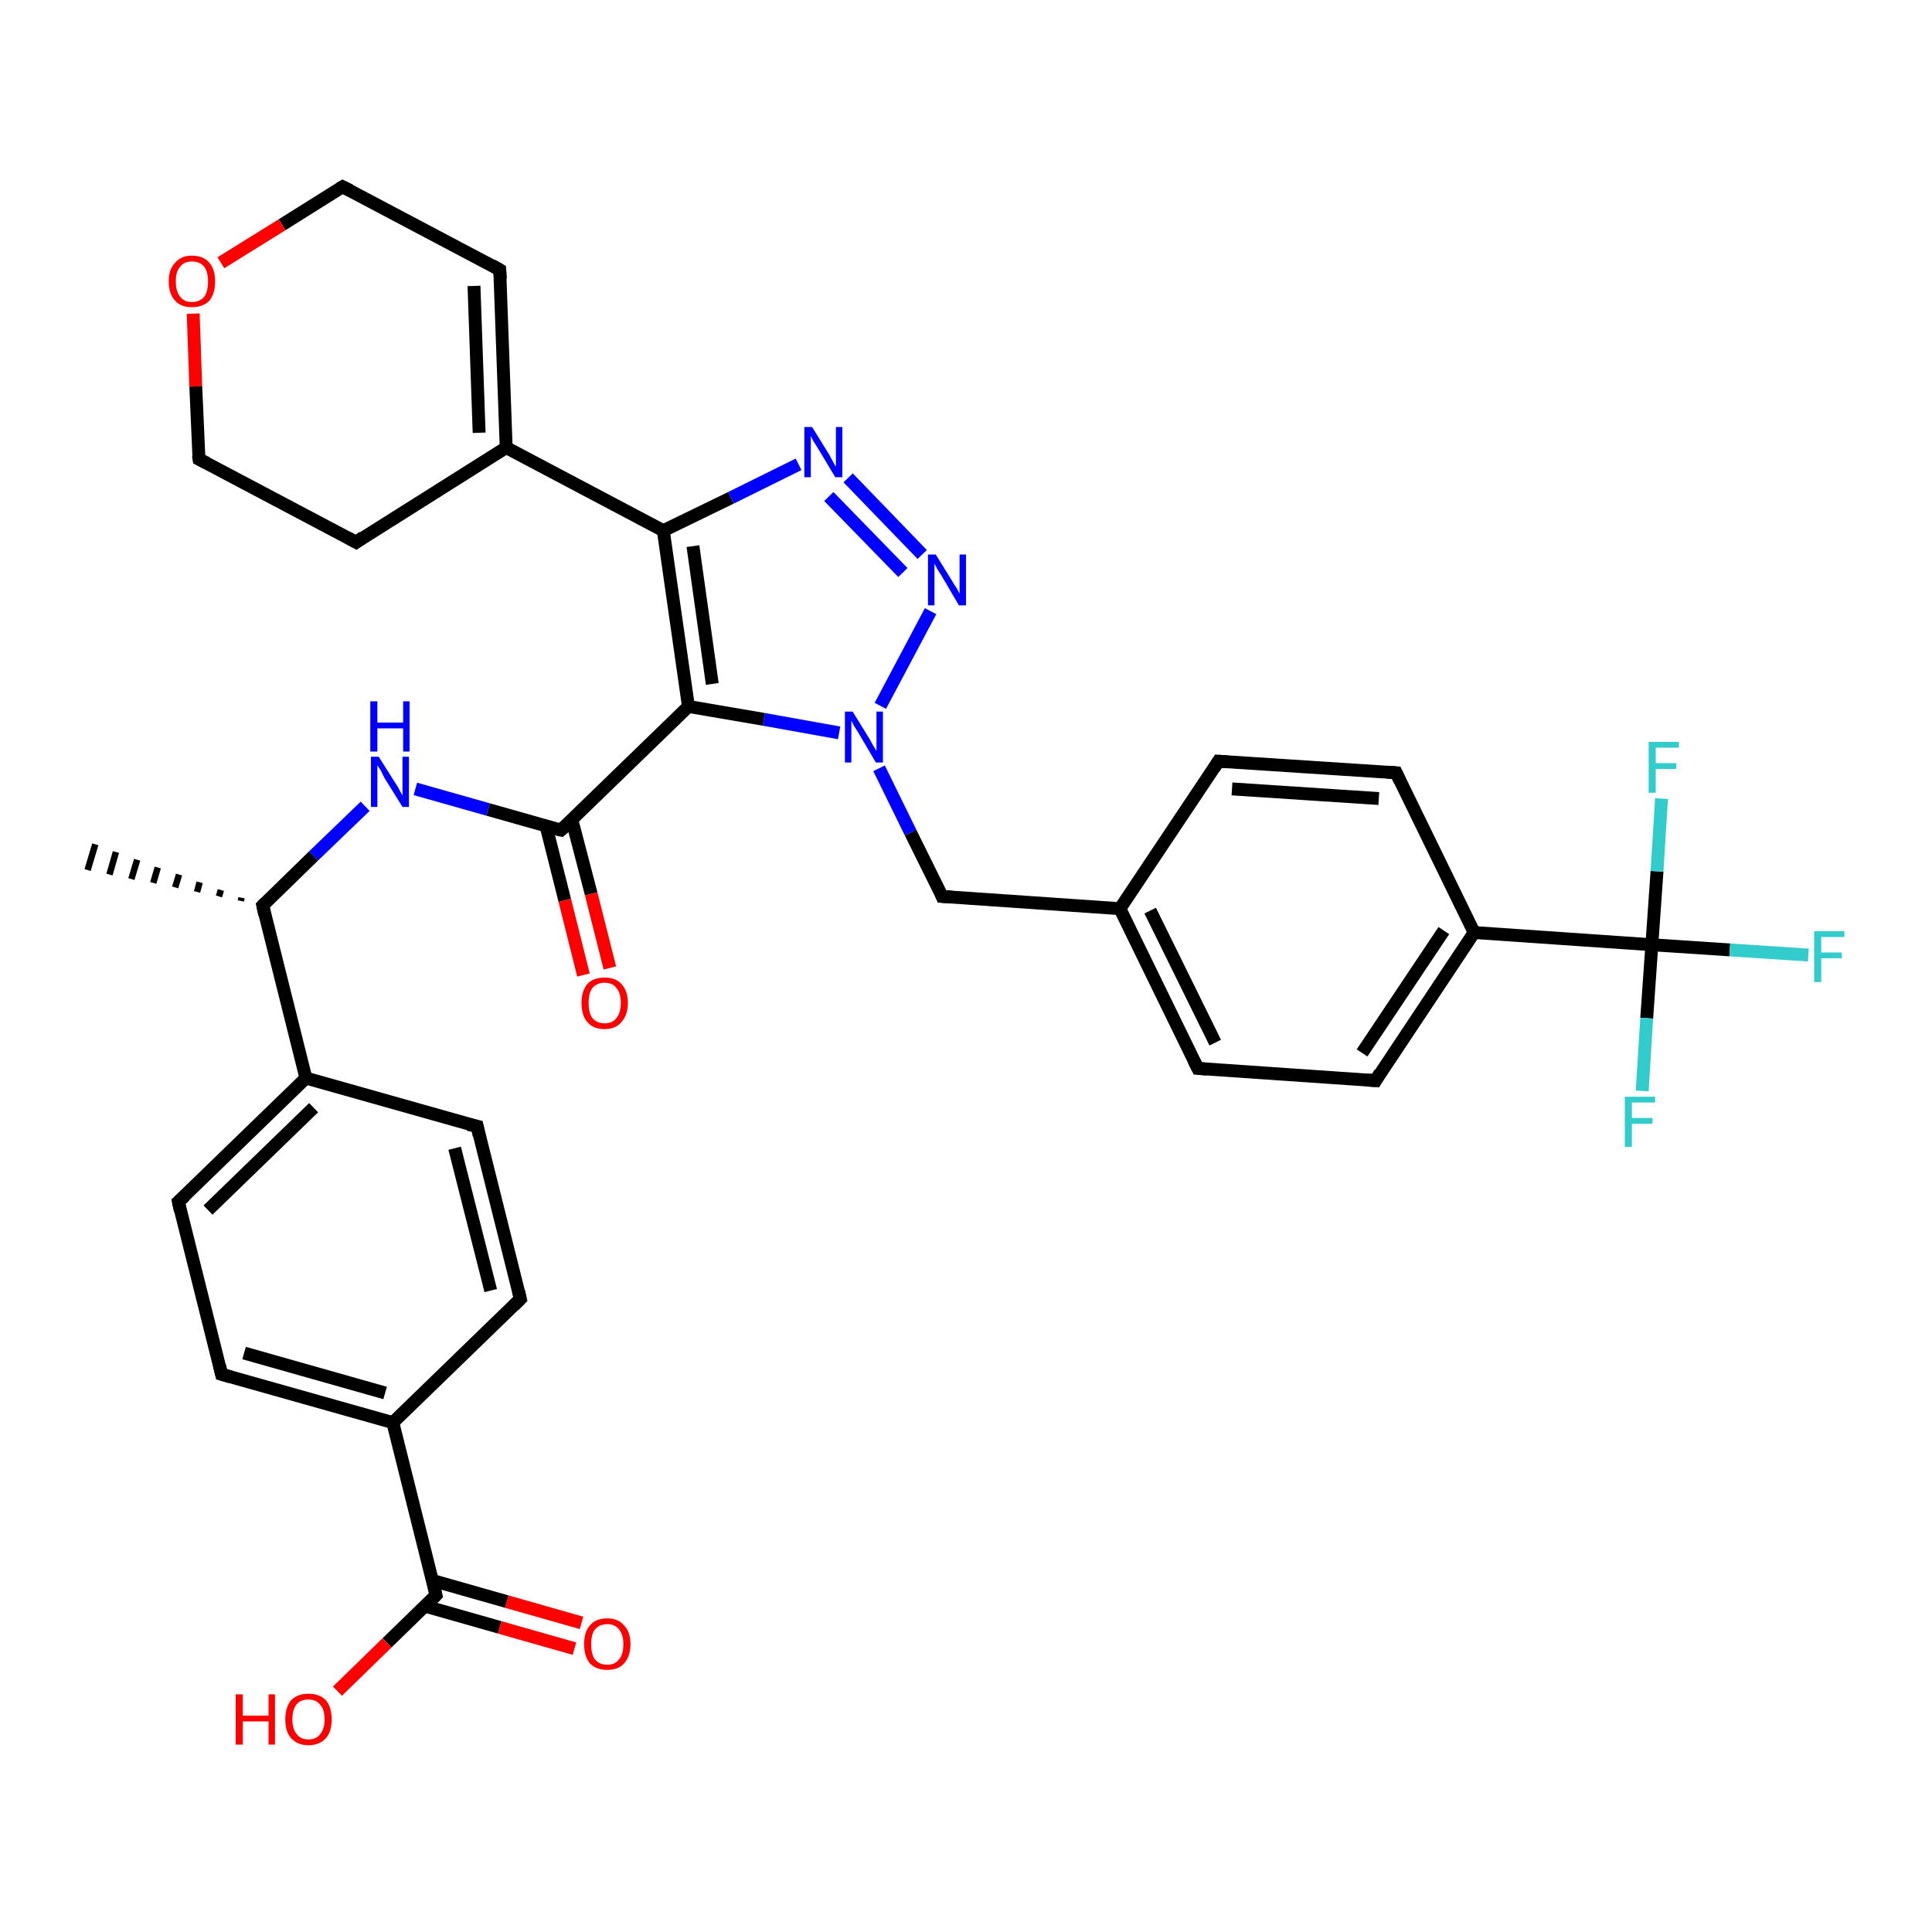 <?xml version='1.0' encoding='iso-8859-1'?>
<svg version='1.1' baseProfile='full'
              xmlns='http://www.w3.org/2000/svg'
                      xmlns:rdkit='http://www.rdkit.org/xml'
                      xmlns:xlink='http://www.w3.org/1999/xlink'
                  xml:space='preserve'
width='300px' height='300px' viewBox='0 0 300 300'>
<!-- END OF HEADER -->
<rect style='opacity:1.0;fill:#FFFFFF;stroke:none' width='300.0' height='300.0' x='0.0' y='0.0'> </rect>
<path class='bond-0 atom-1 atom-0' d='M 37.4,139.9 L 37.5,139.4' style='fill:none;fill-rule:evenodd;stroke:#000000;stroke-width:1.0px;stroke-linecap:butt;stroke-linejoin:miter;stroke-opacity:1' />
<path class='bond-0 atom-1 atom-0' d='M 34.0,139.2 L 34.3,138.2' style='fill:none;fill-rule:evenodd;stroke:#000000;stroke-width:1.0px;stroke-linecap:butt;stroke-linejoin:miter;stroke-opacity:1' />
<path class='bond-0 atom-1 atom-0' d='M 30.6,138.5 L 31.0,137.0' style='fill:none;fill-rule:evenodd;stroke:#000000;stroke-width:1.0px;stroke-linecap:butt;stroke-linejoin:miter;stroke-opacity:1' />
<path class='bond-0 atom-1 atom-0' d='M 27.2,137.8 L 27.8,135.8' style='fill:none;fill-rule:evenodd;stroke:#000000;stroke-width:1.0px;stroke-linecap:butt;stroke-linejoin:miter;stroke-opacity:1' />
<path class='bond-0 atom-1 atom-0' d='M 23.8,137.1 L 24.5,134.7' style='fill:none;fill-rule:evenodd;stroke:#000000;stroke-width:1.0px;stroke-linecap:butt;stroke-linejoin:miter;stroke-opacity:1' />
<path class='bond-0 atom-1 atom-0' d='M 20.4,136.5 L 21.3,133.5' style='fill:none;fill-rule:evenodd;stroke:#000000;stroke-width:1.0px;stroke-linecap:butt;stroke-linejoin:miter;stroke-opacity:1' />
<path class='bond-0 atom-1 atom-0' d='M 17.0,135.8 L 18.0,132.3' style='fill:none;fill-rule:evenodd;stroke:#000000;stroke-width:1.0px;stroke-linecap:butt;stroke-linejoin:miter;stroke-opacity:1' />
<path class='bond-0 atom-1 atom-0' d='M 13.6,135.1 L 14.8,131.1' style='fill:none;fill-rule:evenodd;stroke:#000000;stroke-width:1.0px;stroke-linecap:butt;stroke-linejoin:miter;stroke-opacity:1' />
<path class='bond-1 atom-1 atom-2' d='M 40.8,140.6 L 48.7,132.9' style='fill:none;fill-rule:evenodd;stroke:#000000;stroke-width:2.0px;stroke-linecap:butt;stroke-linejoin:miter;stroke-opacity:1' />
<path class='bond-1 atom-1 atom-2' d='M 48.7,132.9 L 56.7,125.2' style='fill:none;fill-rule:evenodd;stroke:#0000FF;stroke-width:2.0px;stroke-linecap:butt;stroke-linejoin:miter;stroke-opacity:1' />
<path class='bond-2 atom-2 atom-3' d='M 64.5,122.5 L 75.8,125.7' style='fill:none;fill-rule:evenodd;stroke:#0000FF;stroke-width:2.0px;stroke-linecap:butt;stroke-linejoin:miter;stroke-opacity:1' />
<path class='bond-2 atom-2 atom-3' d='M 75.8,125.7 L 87.1,128.9' style='fill:none;fill-rule:evenodd;stroke:#000000;stroke-width:2.0px;stroke-linecap:butt;stroke-linejoin:miter;stroke-opacity:1' />
<path class='bond-3 atom-3 atom-4' d='M 84.8,128.3 L 87.7,139.8' style='fill:none;fill-rule:evenodd;stroke:#000000;stroke-width:2.0px;stroke-linecap:butt;stroke-linejoin:miter;stroke-opacity:1' />
<path class='bond-3 atom-3 atom-4' d='M 87.7,139.8 L 90.6,151.4' style='fill:none;fill-rule:evenodd;stroke:#FF0000;stroke-width:2.0px;stroke-linecap:butt;stroke-linejoin:miter;stroke-opacity:1' />
<path class='bond-3 atom-3 atom-4' d='M 88.8,127.3 L 91.8,138.8' style='fill:none;fill-rule:evenodd;stroke:#000000;stroke-width:2.0px;stroke-linecap:butt;stroke-linejoin:miter;stroke-opacity:1' />
<path class='bond-3 atom-3 atom-4' d='M 91.8,138.8 L 94.7,150.3' style='fill:none;fill-rule:evenodd;stroke:#FF0000;stroke-width:2.0px;stroke-linecap:butt;stroke-linejoin:miter;stroke-opacity:1' />
<path class='bond-4 atom-3 atom-5' d='M 87.1,128.9 L 106.9,109.7' style='fill:none;fill-rule:evenodd;stroke:#000000;stroke-width:2.0px;stroke-linecap:butt;stroke-linejoin:miter;stroke-opacity:1' />
<path class='bond-5 atom-5 atom-6' d='M 106.9,109.7 L 103.0,82.4' style='fill:none;fill-rule:evenodd;stroke:#000000;stroke-width:2.0px;stroke-linecap:butt;stroke-linejoin:miter;stroke-opacity:1' />
<path class='bond-5 atom-5 atom-6' d='M 110.6,106.2 L 107.6,84.8' style='fill:none;fill-rule:evenodd;stroke:#000000;stroke-width:2.0px;stroke-linecap:butt;stroke-linejoin:miter;stroke-opacity:1' />
<path class='bond-6 atom-6 atom-7' d='M 103.0,82.4 L 113.5,77.3' style='fill:none;fill-rule:evenodd;stroke:#000000;stroke-width:2.0px;stroke-linecap:butt;stroke-linejoin:miter;stroke-opacity:1' />
<path class='bond-6 atom-6 atom-7' d='M 113.5,77.3 L 124.0,72.1' style='fill:none;fill-rule:evenodd;stroke:#0000FF;stroke-width:2.0px;stroke-linecap:butt;stroke-linejoin:miter;stroke-opacity:1' />
<path class='bond-7 atom-7 atom-8' d='M 131.7,74.2 L 143.2,86.1' style='fill:none;fill-rule:evenodd;stroke:#0000FF;stroke-width:2.0px;stroke-linecap:butt;stroke-linejoin:miter;stroke-opacity:1' />
<path class='bond-7 atom-7 atom-8' d='M 128.7,77.1 L 140.2,88.9' style='fill:none;fill-rule:evenodd;stroke:#0000FF;stroke-width:2.0px;stroke-linecap:butt;stroke-linejoin:miter;stroke-opacity:1' />
<path class='bond-8 atom-8 atom-9' d='M 144.5,94.9 L 136.7,109.6' style='fill:none;fill-rule:evenodd;stroke:#0000FF;stroke-width:2.0px;stroke-linecap:butt;stroke-linejoin:miter;stroke-opacity:1' />
<path class='bond-9 atom-9 atom-10' d='M 136.5,119.3 L 141.4,129.3' style='fill:none;fill-rule:evenodd;stroke:#0000FF;stroke-width:2.0px;stroke-linecap:butt;stroke-linejoin:miter;stroke-opacity:1' />
<path class='bond-9 atom-9 atom-10' d='M 141.4,129.3 L 146.3,139.2' style='fill:none;fill-rule:evenodd;stroke:#000000;stroke-width:2.0px;stroke-linecap:butt;stroke-linejoin:miter;stroke-opacity:1' />
<path class='bond-10 atom-10 atom-11' d='M 146.3,139.2 L 173.9,141.1' style='fill:none;fill-rule:evenodd;stroke:#000000;stroke-width:2.0px;stroke-linecap:butt;stroke-linejoin:miter;stroke-opacity:1' />
<path class='bond-11 atom-11 atom-12' d='M 173.9,141.1 L 186.0,165.9' style='fill:none;fill-rule:evenodd;stroke:#000000;stroke-width:2.0px;stroke-linecap:butt;stroke-linejoin:miter;stroke-opacity:1' />
<path class='bond-11 atom-11 atom-12' d='M 178.6,141.4 L 188.7,161.9' style='fill:none;fill-rule:evenodd;stroke:#000000;stroke-width:2.0px;stroke-linecap:butt;stroke-linejoin:miter;stroke-opacity:1' />
<path class='bond-12 atom-12 atom-13' d='M 186.0,165.9 L 213.6,167.8' style='fill:none;fill-rule:evenodd;stroke:#000000;stroke-width:2.0px;stroke-linecap:butt;stroke-linejoin:miter;stroke-opacity:1' />
<path class='bond-13 atom-13 atom-14' d='M 213.6,167.8 L 228.9,144.8' style='fill:none;fill-rule:evenodd;stroke:#000000;stroke-width:2.0px;stroke-linecap:butt;stroke-linejoin:miter;stroke-opacity:1' />
<path class='bond-13 atom-13 atom-14' d='M 211.5,163.5 L 224.2,144.5' style='fill:none;fill-rule:evenodd;stroke:#000000;stroke-width:2.0px;stroke-linecap:butt;stroke-linejoin:miter;stroke-opacity:1' />
<path class='bond-14 atom-14 atom-15' d='M 228.9,144.8 L 216.8,120.0' style='fill:none;fill-rule:evenodd;stroke:#000000;stroke-width:2.0px;stroke-linecap:butt;stroke-linejoin:miter;stroke-opacity:1' />
<path class='bond-15 atom-15 atom-16' d='M 216.8,120.0 L 189.2,118.2' style='fill:none;fill-rule:evenodd;stroke:#000000;stroke-width:2.0px;stroke-linecap:butt;stroke-linejoin:miter;stroke-opacity:1' />
<path class='bond-15 atom-15 atom-16' d='M 214.1,124.0 L 191.3,122.5' style='fill:none;fill-rule:evenodd;stroke:#000000;stroke-width:2.0px;stroke-linecap:butt;stroke-linejoin:miter;stroke-opacity:1' />
<path class='bond-16 atom-14 atom-17' d='M 228.9,144.8 L 256.5,146.7' style='fill:none;fill-rule:evenodd;stroke:#000000;stroke-width:2.0px;stroke-linecap:butt;stroke-linejoin:miter;stroke-opacity:1' />
<path class='bond-17 atom-17 atom-18' d='M 256.5,146.7 L 268.6,147.5' style='fill:none;fill-rule:evenodd;stroke:#000000;stroke-width:2.0px;stroke-linecap:butt;stroke-linejoin:miter;stroke-opacity:1' />
<path class='bond-17 atom-17 atom-18' d='M 268.6,147.5 L 280.8,148.3' style='fill:none;fill-rule:evenodd;stroke:#33CCCC;stroke-width:2.0px;stroke-linecap:butt;stroke-linejoin:miter;stroke-opacity:1' />
<path class='bond-18 atom-17 atom-19' d='M 256.5,146.7 L 255.7,158.1' style='fill:none;fill-rule:evenodd;stroke:#000000;stroke-width:2.0px;stroke-linecap:butt;stroke-linejoin:miter;stroke-opacity:1' />
<path class='bond-18 atom-17 atom-19' d='M 255.7,158.1 L 255.0,169.4' style='fill:none;fill-rule:evenodd;stroke:#33CCCC;stroke-width:2.0px;stroke-linecap:butt;stroke-linejoin:miter;stroke-opacity:1' />
<path class='bond-19 atom-17 atom-20' d='M 256.5,146.7 L 257.3,135.3' style='fill:none;fill-rule:evenodd;stroke:#000000;stroke-width:2.0px;stroke-linecap:butt;stroke-linejoin:miter;stroke-opacity:1' />
<path class='bond-19 atom-17 atom-20' d='M 257.3,135.3 L 258.0,124.0' style='fill:none;fill-rule:evenodd;stroke:#33CCCC;stroke-width:2.0px;stroke-linecap:butt;stroke-linejoin:miter;stroke-opacity:1' />
<path class='bond-20 atom-6 atom-21' d='M 103.0,82.4 L 78.6,69.5' style='fill:none;fill-rule:evenodd;stroke:#000000;stroke-width:2.0px;stroke-linecap:butt;stroke-linejoin:miter;stroke-opacity:1' />
<path class='bond-21 atom-21 atom-22' d='M 78.6,69.5 L 77.6,41.9' style='fill:none;fill-rule:evenodd;stroke:#000000;stroke-width:2.0px;stroke-linecap:butt;stroke-linejoin:miter;stroke-opacity:1' />
<path class='bond-21 atom-21 atom-22' d='M 74.4,67.2 L 73.6,44.4' style='fill:none;fill-rule:evenodd;stroke:#000000;stroke-width:2.0px;stroke-linecap:butt;stroke-linejoin:miter;stroke-opacity:1' />
<path class='bond-22 atom-22 atom-23' d='M 77.6,41.9 L 53.2,29.0' style='fill:none;fill-rule:evenodd;stroke:#000000;stroke-width:2.0px;stroke-linecap:butt;stroke-linejoin:miter;stroke-opacity:1' />
<path class='bond-23 atom-23 atom-24' d='M 53.2,29.0 L 43.8,34.9' style='fill:none;fill-rule:evenodd;stroke:#000000;stroke-width:2.0px;stroke-linecap:butt;stroke-linejoin:miter;stroke-opacity:1' />
<path class='bond-23 atom-23 atom-24' d='M 43.8,34.9 L 34.3,40.8' style='fill:none;fill-rule:evenodd;stroke:#FF0000;stroke-width:2.0px;stroke-linecap:butt;stroke-linejoin:miter;stroke-opacity:1' />
<path class='bond-24 atom-24 atom-25' d='M 30.0,48.7 L 30.4,60.0' style='fill:none;fill-rule:evenodd;stroke:#FF0000;stroke-width:2.0px;stroke-linecap:butt;stroke-linejoin:miter;stroke-opacity:1' />
<path class='bond-24 atom-24 atom-25' d='M 30.4,60.0 L 30.9,71.3' style='fill:none;fill-rule:evenodd;stroke:#000000;stroke-width:2.0px;stroke-linecap:butt;stroke-linejoin:miter;stroke-opacity:1' />
<path class='bond-25 atom-25 atom-26' d='M 30.9,71.3 L 55.3,84.2' style='fill:none;fill-rule:evenodd;stroke:#000000;stroke-width:2.0px;stroke-linecap:butt;stroke-linejoin:miter;stroke-opacity:1' />
<path class='bond-26 atom-1 atom-27' d='M 40.8,140.6 L 47.5,167.4' style='fill:none;fill-rule:evenodd;stroke:#000000;stroke-width:2.0px;stroke-linecap:butt;stroke-linejoin:miter;stroke-opacity:1' />
<path class='bond-27 atom-27 atom-28' d='M 47.5,167.4 L 27.7,186.6' style='fill:none;fill-rule:evenodd;stroke:#000000;stroke-width:2.0px;stroke-linecap:butt;stroke-linejoin:miter;stroke-opacity:1' />
<path class='bond-27 atom-27 atom-28' d='M 48.7,172.0 L 32.3,187.9' style='fill:none;fill-rule:evenodd;stroke:#000000;stroke-width:2.0px;stroke-linecap:butt;stroke-linejoin:miter;stroke-opacity:1' />
<path class='bond-28 atom-28 atom-29' d='M 27.7,186.6 L 34.4,213.4' style='fill:none;fill-rule:evenodd;stroke:#000000;stroke-width:2.0px;stroke-linecap:butt;stroke-linejoin:miter;stroke-opacity:1' />
<path class='bond-29 atom-29 atom-30' d='M 34.4,213.4 L 61.0,220.9' style='fill:none;fill-rule:evenodd;stroke:#000000;stroke-width:2.0px;stroke-linecap:butt;stroke-linejoin:miter;stroke-opacity:1' />
<path class='bond-29 atom-29 atom-30' d='M 37.9,210.1 L 59.8,216.3' style='fill:none;fill-rule:evenodd;stroke:#000000;stroke-width:2.0px;stroke-linecap:butt;stroke-linejoin:miter;stroke-opacity:1' />
<path class='bond-30 atom-30 atom-31' d='M 61.0,220.9 L 80.8,201.7' style='fill:none;fill-rule:evenodd;stroke:#000000;stroke-width:2.0px;stroke-linecap:butt;stroke-linejoin:miter;stroke-opacity:1' />
<path class='bond-31 atom-31 atom-32' d='M 80.8,201.7 L 74.1,174.9' style='fill:none;fill-rule:evenodd;stroke:#000000;stroke-width:2.0px;stroke-linecap:butt;stroke-linejoin:miter;stroke-opacity:1' />
<path class='bond-31 atom-31 atom-32' d='M 76.2,200.4 L 70.6,178.3' style='fill:none;fill-rule:evenodd;stroke:#000000;stroke-width:2.0px;stroke-linecap:butt;stroke-linejoin:miter;stroke-opacity:1' />
<path class='bond-32 atom-30 atom-33' d='M 61.0,220.9 L 67.7,247.7' style='fill:none;fill-rule:evenodd;stroke:#000000;stroke-width:2.0px;stroke-linecap:butt;stroke-linejoin:miter;stroke-opacity:1' />
<path class='bond-33 atom-33 atom-34' d='M 67.7,247.7 L 60.1,255.1' style='fill:none;fill-rule:evenodd;stroke:#000000;stroke-width:2.0px;stroke-linecap:butt;stroke-linejoin:miter;stroke-opacity:1' />
<path class='bond-33 atom-33 atom-34' d='M 60.1,255.1 L 52.4,262.6' style='fill:none;fill-rule:evenodd;stroke:#FF0000;stroke-width:2.0px;stroke-linecap:butt;stroke-linejoin:miter;stroke-opacity:1' />
<path class='bond-34 atom-33 atom-35' d='M 66.0,249.4 L 77.6,252.7' style='fill:none;fill-rule:evenodd;stroke:#000000;stroke-width:2.0px;stroke-linecap:butt;stroke-linejoin:miter;stroke-opacity:1' />
<path class='bond-34 atom-33 atom-35' d='M 77.6,252.7 L 89.2,256.0' style='fill:none;fill-rule:evenodd;stroke:#FF0000;stroke-width:2.0px;stroke-linecap:butt;stroke-linejoin:miter;stroke-opacity:1' />
<path class='bond-34 atom-33 atom-35' d='M 67.1,245.4 L 78.7,248.7' style='fill:none;fill-rule:evenodd;stroke:#000000;stroke-width:2.0px;stroke-linecap:butt;stroke-linejoin:miter;stroke-opacity:1' />
<path class='bond-34 atom-33 atom-35' d='M 78.7,248.7 L 90.3,252.0' style='fill:none;fill-rule:evenodd;stroke:#FF0000;stroke-width:2.0px;stroke-linecap:butt;stroke-linejoin:miter;stroke-opacity:1' />
<path class='bond-35 atom-9 atom-5' d='M 130.3,113.8 L 118.6,111.7' style='fill:none;fill-rule:evenodd;stroke:#0000FF;stroke-width:2.0px;stroke-linecap:butt;stroke-linejoin:miter;stroke-opacity:1' />
<path class='bond-35 atom-9 atom-5' d='M 118.6,111.7 L 106.9,109.7' style='fill:none;fill-rule:evenodd;stroke:#000000;stroke-width:2.0px;stroke-linecap:butt;stroke-linejoin:miter;stroke-opacity:1' />
<path class='bond-36 atom-16 atom-11' d='M 189.2,118.2 L 173.9,141.1' style='fill:none;fill-rule:evenodd;stroke:#000000;stroke-width:2.0px;stroke-linecap:butt;stroke-linejoin:miter;stroke-opacity:1' />
<path class='bond-37 atom-26 atom-21' d='M 55.3,84.2 L 78.6,69.5' style='fill:none;fill-rule:evenodd;stroke:#000000;stroke-width:2.0px;stroke-linecap:butt;stroke-linejoin:miter;stroke-opacity:1' />
<path class='bond-38 atom-32 atom-27' d='M 74.1,174.9 L 47.5,167.4' style='fill:none;fill-rule:evenodd;stroke:#000000;stroke-width:2.0px;stroke-linecap:butt;stroke-linejoin:miter;stroke-opacity:1' />
<path d='M 41.2,140.2 L 40.8,140.6 L 41.1,142.0' style='fill:none;stroke:#000000;stroke-width:2.0px;stroke-linecap:butt;stroke-linejoin:miter;stroke-opacity:1;' />
<path d='M 86.6,128.8 L 87.1,128.9 L 88.1,128.0' style='fill:none;stroke:#000000;stroke-width:2.0px;stroke-linecap:butt;stroke-linejoin:miter;stroke-opacity:1;' />
<path d='M 146.1,138.7 L 146.3,139.2 L 147.7,139.3' style='fill:none;stroke:#000000;stroke-width:2.0px;stroke-linecap:butt;stroke-linejoin:miter;stroke-opacity:1;' />
<path d='M 185.4,164.7 L 186.0,165.9 L 187.4,166.0' style='fill:none;stroke:#000000;stroke-width:2.0px;stroke-linecap:butt;stroke-linejoin:miter;stroke-opacity:1;' />
<path d='M 212.2,167.7 L 213.6,167.8 L 214.3,166.6' style='fill:none;stroke:#000000;stroke-width:2.0px;stroke-linecap:butt;stroke-linejoin:miter;stroke-opacity:1;' />
<path d='M 217.4,121.3 L 216.8,120.0 L 215.4,119.9' style='fill:none;stroke:#000000;stroke-width:2.0px;stroke-linecap:butt;stroke-linejoin:miter;stroke-opacity:1;' />
<path d='M 190.6,118.3 L 189.2,118.2 L 188.5,119.3' style='fill:none;stroke:#000000;stroke-width:2.0px;stroke-linecap:butt;stroke-linejoin:miter;stroke-opacity:1;' />
<path d='M 77.7,43.3 L 77.6,41.9 L 76.4,41.2' style='fill:none;stroke:#000000;stroke-width:2.0px;stroke-linecap:butt;stroke-linejoin:miter;stroke-opacity:1;' />
<path d='M 54.4,29.6 L 53.2,29.0 L 52.7,29.3' style='fill:none;stroke:#000000;stroke-width:2.0px;stroke-linecap:butt;stroke-linejoin:miter;stroke-opacity:1;' />
<path d='M 30.8,70.7 L 30.9,71.3 L 32.1,71.9' style='fill:none;stroke:#000000;stroke-width:2.0px;stroke-linecap:butt;stroke-linejoin:miter;stroke-opacity:1;' />
<path d='M 54.0,83.5 L 55.3,84.2 L 56.4,83.4' style='fill:none;stroke:#000000;stroke-width:2.0px;stroke-linecap:butt;stroke-linejoin:miter;stroke-opacity:1;' />
<path d='M 28.7,185.7 L 27.7,186.6 L 28.0,188.0' style='fill:none;stroke:#000000;stroke-width:2.0px;stroke-linecap:butt;stroke-linejoin:miter;stroke-opacity:1;' />
<path d='M 34.1,212.1 L 34.4,213.4 L 35.8,213.8' style='fill:none;stroke:#000000;stroke-width:2.0px;stroke-linecap:butt;stroke-linejoin:miter;stroke-opacity:1;' />
<path d='M 79.8,202.7 L 80.8,201.7 L 80.5,200.4' style='fill:none;stroke:#000000;stroke-width:2.0px;stroke-linecap:butt;stroke-linejoin:miter;stroke-opacity:1;' />
<path d='M 74.4,176.3 L 74.1,174.9 L 72.7,174.6' style='fill:none;stroke:#000000;stroke-width:2.0px;stroke-linecap:butt;stroke-linejoin:miter;stroke-opacity:1;' />
<path d='M 67.4,246.4 L 67.7,247.7 L 67.3,248.1' style='fill:none;stroke:#000000;stroke-width:2.0px;stroke-linecap:butt;stroke-linejoin:miter;stroke-opacity:1;' />
<path class='atom-2' d='M 58.8 117.5
L 61.4 121.6
Q 61.7 122.0, 62.1 122.8
Q 62.5 123.5, 62.5 123.6
L 62.5 117.5
L 63.5 117.5
L 63.5 125.3
L 62.5 125.3
L 59.7 120.8
Q 59.4 120.2, 59.1 119.6
Q 58.7 119.0, 58.6 118.8
L 58.6 125.3
L 57.6 125.3
L 57.6 117.5
L 58.8 117.5
' fill='#0000FF'/>
<path class='atom-2' d='M 57.5 108.9
L 58.6 108.9
L 58.6 112.2
L 62.6 112.2
L 62.6 108.9
L 63.6 108.9
L 63.6 116.7
L 62.6 116.7
L 62.6 113.1
L 58.6 113.1
L 58.6 116.7
L 57.5 116.7
L 57.5 108.9
' fill='#0000FF'/>
<path class='atom-4' d='M 90.3 155.7
Q 90.3 153.9, 91.2 152.8
Q 92.1 151.8, 93.9 151.8
Q 95.6 151.8, 96.5 152.8
Q 97.5 153.9, 97.5 155.7
Q 97.5 157.6, 96.5 158.7
Q 95.6 159.8, 93.9 159.8
Q 92.1 159.8, 91.2 158.7
Q 90.3 157.7, 90.3 155.7
M 93.9 158.9
Q 95.1 158.9, 95.7 158.1
Q 96.4 157.3, 96.4 155.7
Q 96.4 154.2, 95.7 153.4
Q 95.1 152.6, 93.9 152.6
Q 92.7 152.6, 92.0 153.4
Q 91.4 154.2, 91.4 155.7
Q 91.4 157.3, 92.0 158.1
Q 92.7 158.9, 93.9 158.9
' fill='#FF0000'/>
<path class='atom-7' d='M 126.1 66.3
L 128.7 70.5
Q 128.9 70.9, 129.3 71.6
Q 129.7 72.4, 129.8 72.4
L 129.8 66.3
L 130.8 66.3
L 130.8 74.1
L 129.7 74.1
L 127.0 69.6
Q 126.7 69.1, 126.3 68.5
Q 126.0 67.9, 125.9 67.7
L 125.9 74.1
L 124.9 74.1
L 124.9 66.3
L 126.1 66.3
' fill='#0000FF'/>
<path class='atom-8' d='M 145.3 86.1
L 147.9 90.3
Q 148.1 90.7, 148.6 91.4
Q 149.0 92.2, 149.0 92.2
L 149.0 86.1
L 150.0 86.1
L 150.0 94.0
L 148.9 94.0
L 146.2 89.4
Q 145.9 88.9, 145.5 88.3
Q 145.2 87.7, 145.1 87.5
L 145.1 94.0
L 144.1 94.0
L 144.1 86.1
L 145.3 86.1
' fill='#0000FF'/>
<path class='atom-9' d='M 132.4 110.5
L 135.0 114.7
Q 135.2 115.1, 135.6 115.8
Q 136.1 116.6, 136.1 116.6
L 136.1 110.5
L 137.1 110.5
L 137.1 118.4
L 136.0 118.4
L 133.3 113.8
Q 133.0 113.3, 132.6 112.7
Q 132.3 112.1, 132.2 111.9
L 132.2 118.4
L 131.2 118.4
L 131.2 110.5
L 132.4 110.5
' fill='#0000FF'/>
<path class='atom-18' d='M 281.7 144.6
L 286.4 144.6
L 286.4 145.5
L 282.8 145.5
L 282.8 147.9
L 286.0 147.9
L 286.0 148.8
L 282.8 148.8
L 282.8 152.5
L 281.7 152.5
L 281.7 144.6
' fill='#33CCCC'/>
<path class='atom-19' d='M 252.3 170.3
L 257.0 170.3
L 257.0 171.2
L 253.4 171.2
L 253.4 173.6
L 256.6 173.6
L 256.6 174.5
L 253.4 174.5
L 253.4 178.1
L 252.3 178.1
L 252.3 170.3
' fill='#33CCCC'/>
<path class='atom-20' d='M 256.0 115.2
L 260.7 115.2
L 260.7 116.1
L 257.1 116.1
L 257.1 118.5
L 260.3 118.5
L 260.3 119.4
L 257.1 119.4
L 257.1 123.1
L 256.0 123.1
L 256.0 115.2
' fill='#33CCCC'/>
<path class='atom-24' d='M 26.2 43.7
Q 26.2 41.8, 27.2 40.8
Q 28.1 39.7, 29.8 39.7
Q 31.6 39.7, 32.5 40.8
Q 33.4 41.8, 33.4 43.7
Q 33.4 45.6, 32.5 46.7
Q 31.5 47.7, 29.8 47.7
Q 28.1 47.7, 27.2 46.7
Q 26.2 45.6, 26.2 43.7
M 29.8 46.9
Q 31.0 46.9, 31.7 46.1
Q 32.3 45.3, 32.3 43.7
Q 32.3 42.2, 31.7 41.4
Q 31.0 40.6, 29.8 40.6
Q 28.6 40.6, 28.0 41.4
Q 27.3 42.1, 27.3 43.7
Q 27.3 45.3, 28.0 46.1
Q 28.6 46.9, 29.8 46.9
' fill='#FF0000'/>
<path class='atom-34' d='M 36.6 263.1
L 37.7 263.1
L 37.7 266.4
L 41.7 266.4
L 41.7 263.1
L 42.7 263.1
L 42.7 270.9
L 41.7 270.9
L 41.7 267.3
L 37.7 267.3
L 37.7 270.9
L 36.6 270.9
L 36.6 263.1
' fill='#FF0000'/>
<path class='atom-34' d='M 44.3 267.0
Q 44.3 265.1, 45.2 264.0
Q 46.2 263.0, 47.9 263.0
Q 49.6 263.0, 50.6 264.0
Q 51.5 265.1, 51.5 267.0
Q 51.5 268.9, 50.6 269.9
Q 49.6 271.0, 47.9 271.0
Q 46.2 271.0, 45.2 269.9
Q 44.3 268.9, 44.3 267.0
M 47.9 270.1
Q 49.1 270.1, 49.7 269.3
Q 50.4 268.5, 50.4 267.0
Q 50.4 265.4, 49.7 264.7
Q 49.1 263.9, 47.9 263.9
Q 46.7 263.9, 46.1 264.6
Q 45.4 265.4, 45.4 267.0
Q 45.4 268.5, 46.1 269.3
Q 46.7 270.1, 47.9 270.1
' fill='#FF0000'/>
<path class='atom-35' d='M 90.7 255.3
Q 90.7 253.4, 91.6 252.4
Q 92.5 251.3, 94.3 251.3
Q 96.0 251.3, 96.9 252.4
Q 97.9 253.4, 97.9 255.3
Q 97.9 257.2, 96.9 258.3
Q 96.0 259.3, 94.3 259.3
Q 92.6 259.3, 91.6 258.3
Q 90.7 257.2, 90.7 255.3
M 94.3 258.5
Q 95.5 258.5, 96.1 257.7
Q 96.8 256.9, 96.8 255.3
Q 96.8 253.8, 96.1 253.0
Q 95.5 252.2, 94.3 252.2
Q 93.1 252.2, 92.4 253.0
Q 91.8 253.7, 91.8 255.3
Q 91.8 256.9, 92.4 257.7
Q 93.1 258.5, 94.3 258.5
' fill='#FF0000'/>
</svg>
